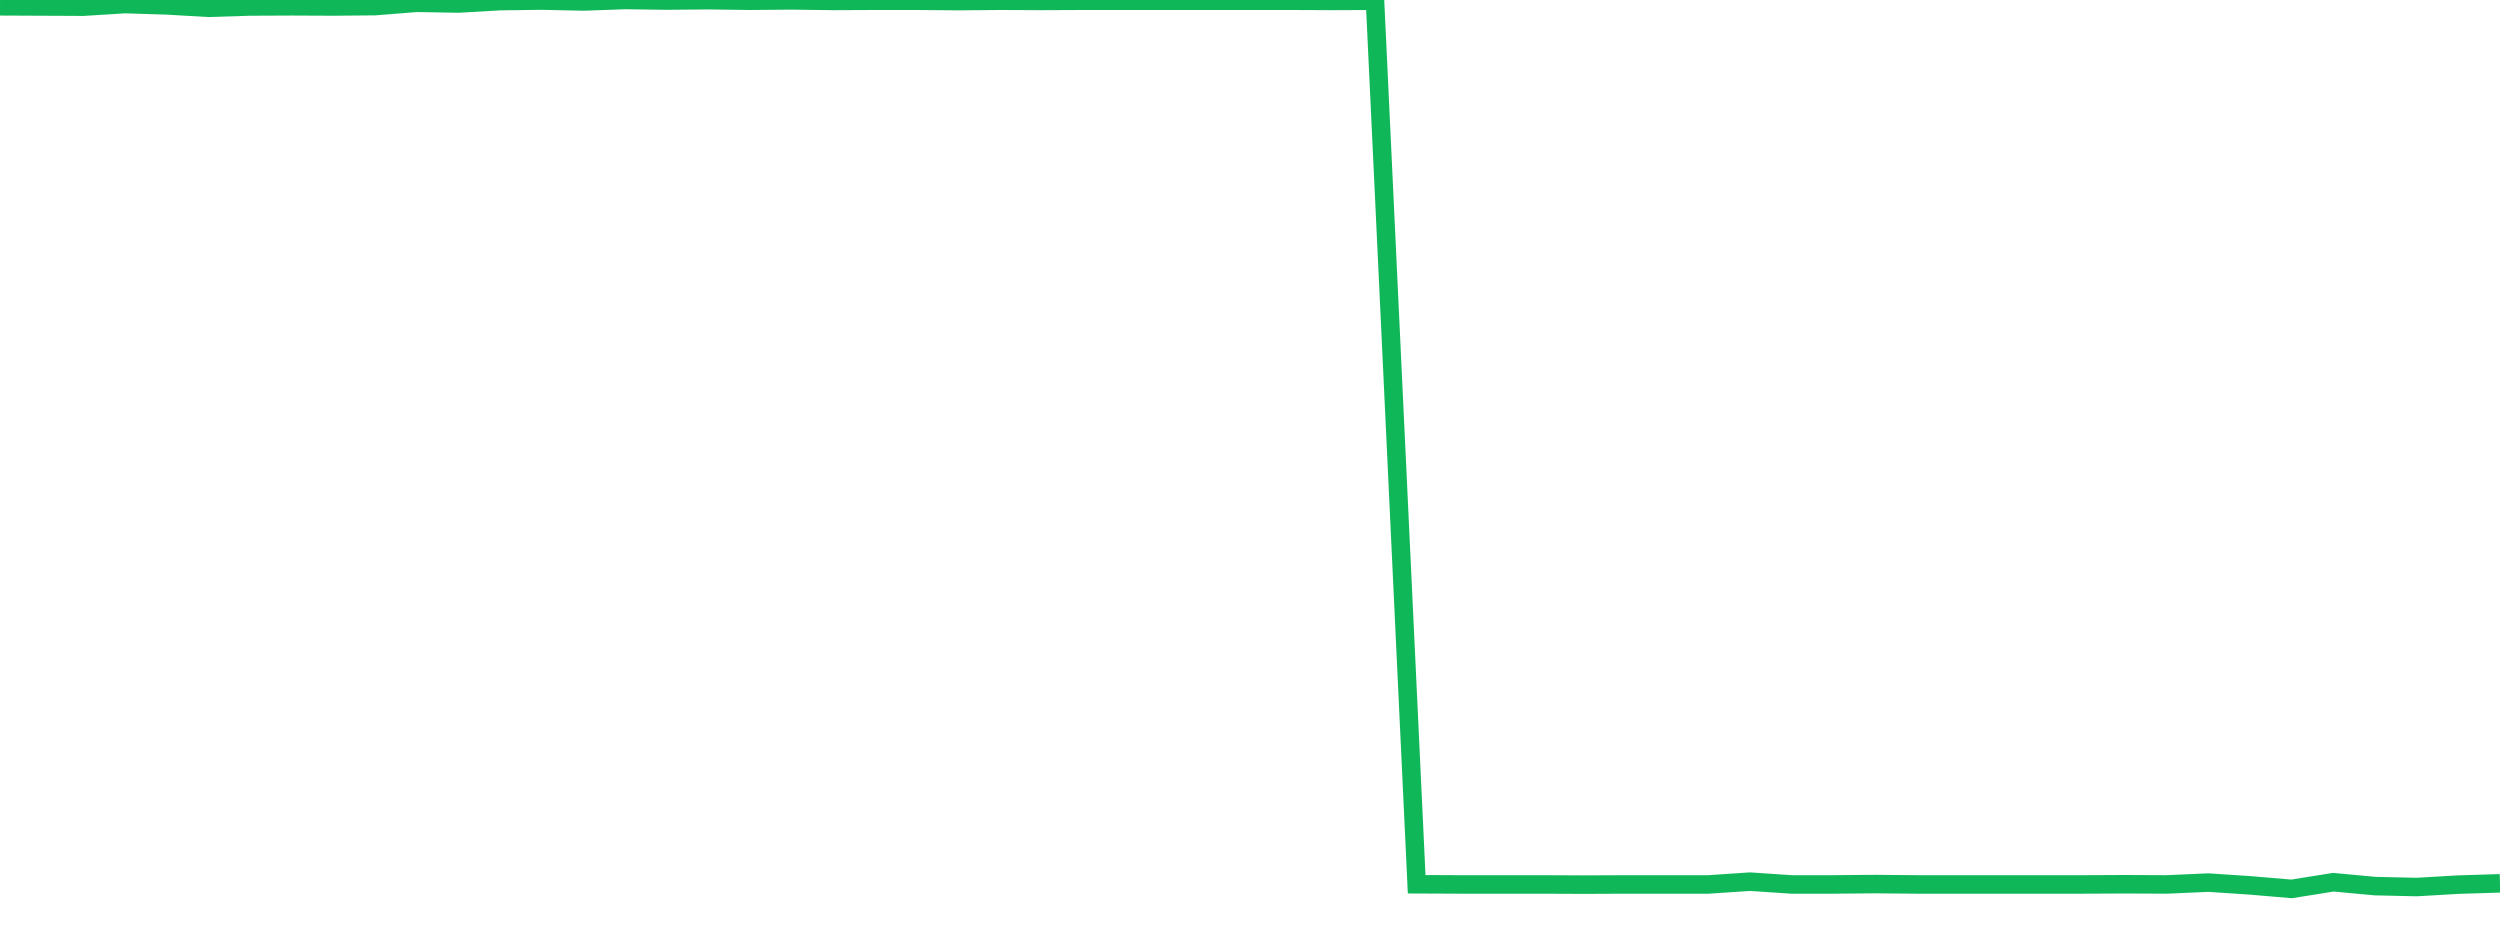 <?xml version="1.0" standalone="no"?>
<!DOCTYPE svg PUBLIC "-//W3C//DTD SVG 1.1//EN" "http://www.w3.org/Graphics/SVG/1.1/DTD/svg11.dtd">
<svg width="135" height="50" viewBox="0 0 135 50" preserveAspectRatio="none" class="sparkline" xmlns="http://www.w3.org/2000/svg"
xmlns:xlink="http://www.w3.org/1999/xlink"><path  class="sparkline--line" d="M 0 0.34 L 0 0.34 L 2.25 0.35 L 4.5 0.36 L 6.75 0.22 L 9 0.29 L 11.25 0.42 L 13.5 0.35 L 15.75 0.34 L 18 0.35 L 20.25 0.33 L 22.5 0.15 L 24.75 0.19 L 27 0.06 L 29.25 0.03 L 31.5 0.08 L 33.75 0 L 36 0.03 L 38.25 0.01 L 40.5 0.04 L 42.75 0.02 L 45 0.05 L 47.25 0.04 L 49.5 0.04 L 51.75 0.06 L 54 0.04 L 56.25 0.05 L 58.5 0.04 L 60.75 0.04 L 63 0.04 L 65.25 0.04 L 67.5 0.04 L 69.75 0.04 L 72 0.05 L 74.25 0.04 L 76.5 47.75 L 78.75 47.76 L 81 47.76 L 83.25 47.76 L 85.5 47.77 L 87.75 47.76 L 90 47.76 L 92.25 47.76 L 94.5 47.61 L 96.75 47.76 L 99 47.76 L 101.25 47.74 L 103.5 47.76 L 105.75 47.76 L 108 47.76 L 110.25 47.76 L 112.5 47.76 L 114.75 47.75 L 117 47.76 L 119.25 47.66 L 121.5 47.81 L 123.75 48 L 126 47.64 L 128.25 47.85 L 130.5 47.9 L 132.75 47.77 L 135 47.7" fill="none" stroke-width="1" stroke="#10b759"></path></svg>